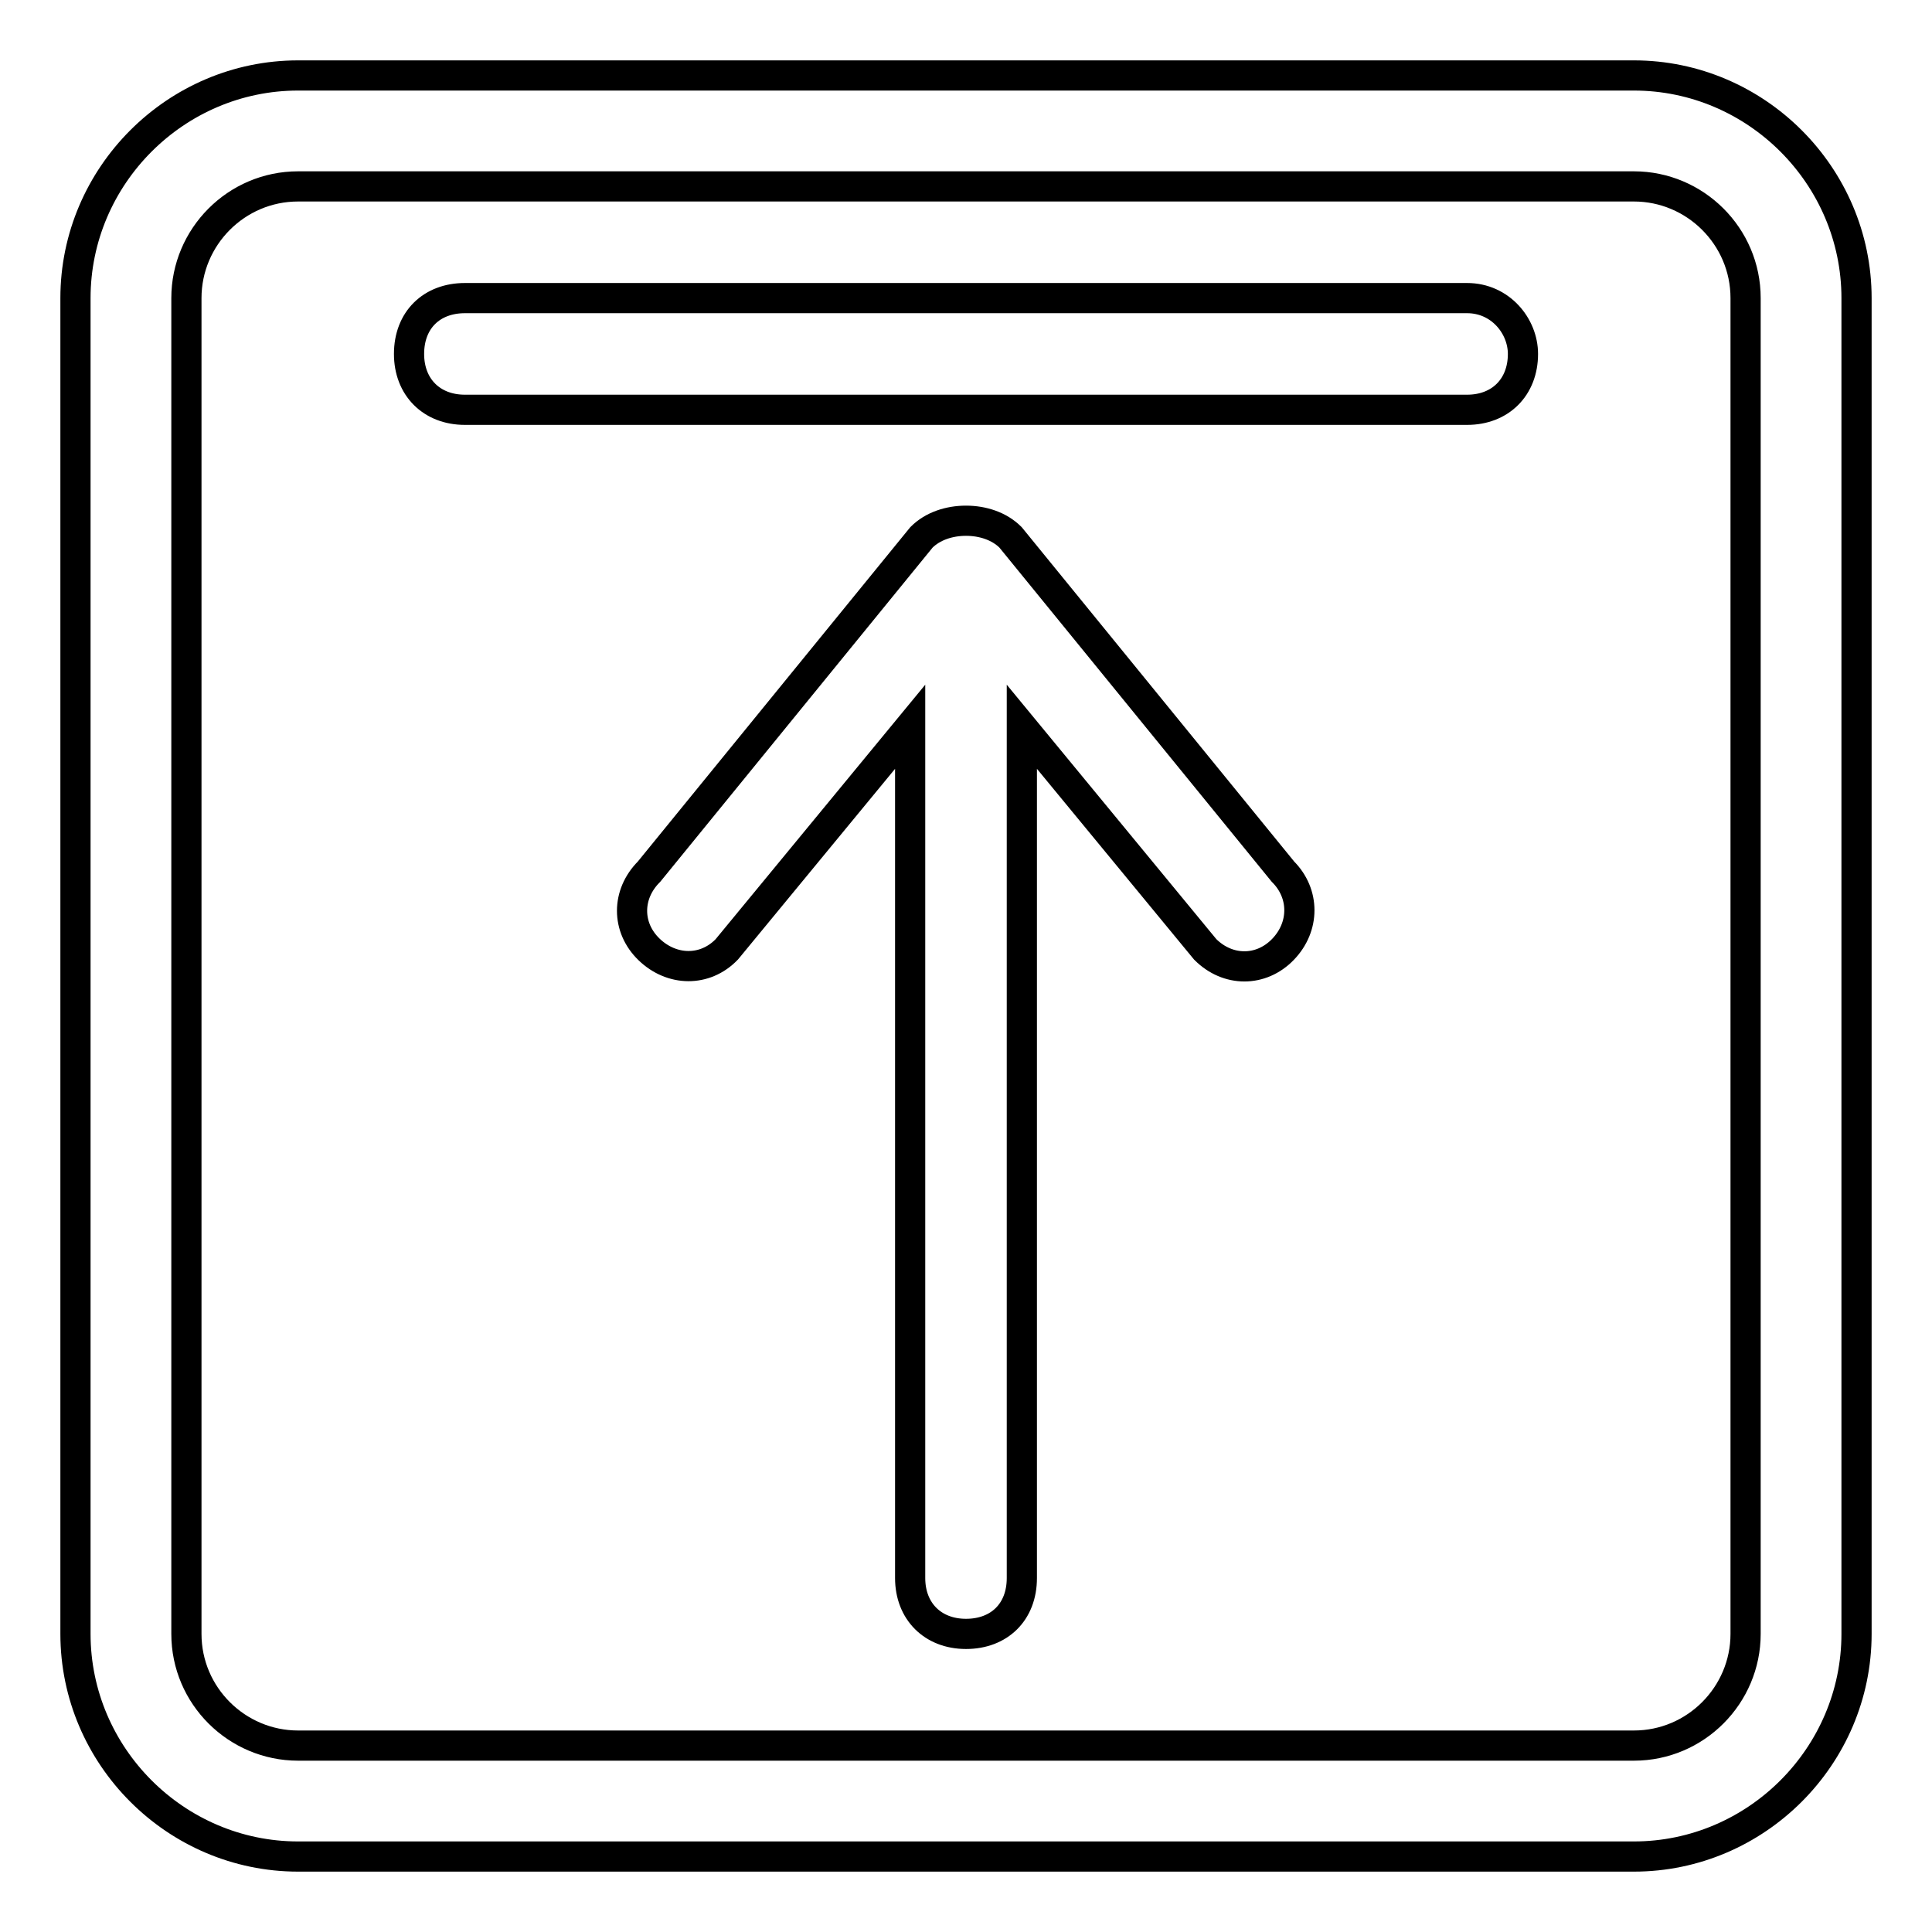 <?xml version="1.0" encoding="utf-8"?>
<!-- Svg Vector Icons : http://www.onlinewebfonts.com/icon -->
<!DOCTYPE svg PUBLIC "-//W3C//DTD SVG 1.1//EN" "http://www.w3.org/Graphics/SVG/1.1/DTD/svg11.dtd">
<svg version="1.1" xmlns="http://www.w3.org/2000/svg" xmlns:xlink="http://www.w3.org/1999/xlink" x="0px" y="0px" viewBox="0 0 256 256" enable-background="new 0 0 256 256" xml:space="preserve">
<g> <path stroke-width="4" fill-opacity="0" stroke="#000000"  d="M133.9,71.2c-1.5-1.5-3.7-2.2-5.9-2.2c-2.2,0-4.4,0.7-5.9,2.2L86,115.5c-3,3-3,7.4,0,10.3s7.4,3,10.3,0 l24.3-29.5v112.8c0,4.4,3,7.4,7.4,7.4c4.4,0,7.4-2.9,7.4-7.4V96.3l24.3,29.5c3,3,7.4,3,10.3,0s2.9-7.4,0-10.3L133.9,71.2z  M194.4,39.5H61.6c-4.4,0-7.4,2.9-7.4,7.4c0,4.4,3,7.4,7.4,7.4h132.8c4.4,0,7.4-3,7.4-7.4C201.8,43.2,198.8,39.5,194.4,39.5z  M216.5,10h-177C23.3,10,10,23.3,10,39.5v177c0,16.2,13.3,29.5,29.5,29.5h177c16.2,0,29.5-13.3,29.5-29.5v-177 C246,23.3,232.7,10,216.5,10z M231.3,216.5c0,8.1-6.6,14.8-14.8,14.8h-177c-8.1,0-14.8-6.6-14.8-14.8v-177 c0-8.1,6.6-14.8,14.8-14.8h177c8.1,0,14.8,6.6,14.8,14.8V216.5z"/></g>
</svg>